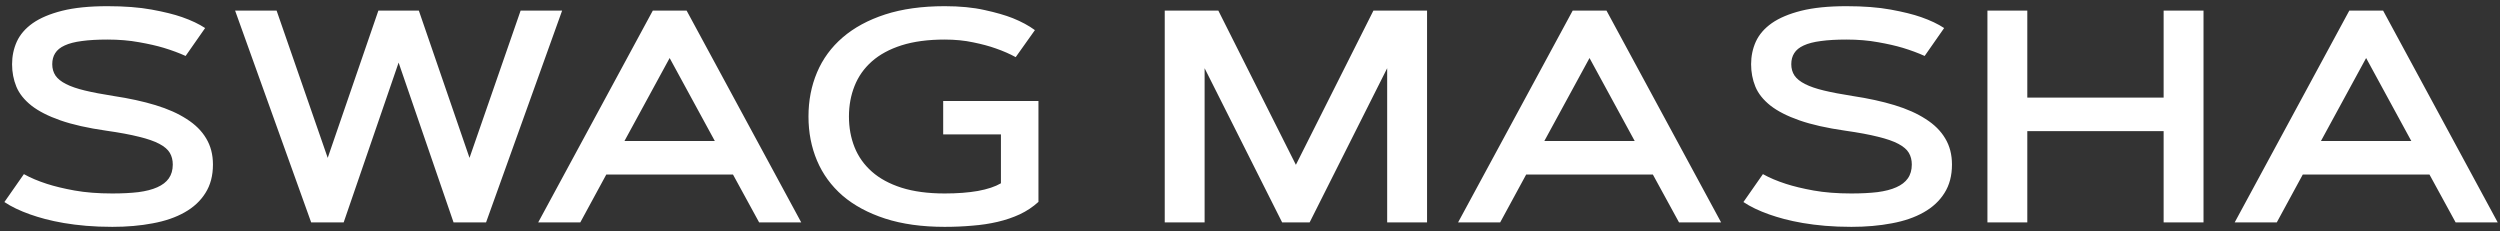 <?xml version="1.0" encoding="UTF-8"?> <svg xmlns="http://www.w3.org/2000/svg" width="281" height="26" viewBox="0 0 281 26" fill="none"><rect x="0" y="0" width="281" height="26" fill="#333333" stroke="none"/> <path d="M20.864 6.29C20.134 5.958 19.315 5.654 18.407 5.377C17.633 5.145 16.708 4.934 15.635 4.746C14.561 4.547 13.371 4.447 12.065 4.447C10.937 4.447 9.979 4.503 9.193 4.613C8.408 4.713 7.766 4.879 7.268 5.111C6.781 5.333 6.426 5.62 6.205 5.975C5.984 6.318 5.873 6.733 5.873 7.22C5.873 7.707 5.995 8.133 6.238 8.498C6.482 8.852 6.875 9.168 7.417 9.444C7.959 9.721 8.668 9.965 9.542 10.175C10.416 10.385 11.49 10.59 12.763 10.789C14.523 11.055 16.094 11.398 17.477 11.818C18.861 12.239 20.029 12.759 20.98 13.379C21.943 13.988 22.674 14.713 23.172 15.554C23.681 16.395 23.936 17.374 23.936 18.492C23.936 19.743 23.653 20.811 23.089 21.696C22.535 22.582 21.755 23.307 20.748 23.871C19.752 24.436 18.562 24.845 17.179 25.1C15.795 25.365 14.279 25.498 12.63 25.498C11.579 25.498 10.599 25.459 9.691 25.382C8.784 25.304 7.943 25.199 7.168 25.066C6.404 24.934 5.707 24.784 5.076 24.618C4.456 24.452 3.897 24.281 3.399 24.104C2.237 23.694 1.269 23.229 0.494 22.709L2.686 19.571C3.416 19.981 4.279 20.346 5.275 20.667C6.128 20.944 7.162 21.193 8.38 21.414C9.608 21.635 11.025 21.746 12.63 21.746C13.737 21.746 14.711 21.696 15.552 21.597C16.404 21.486 17.112 21.303 17.677 21.049C18.252 20.794 18.684 20.462 18.972 20.053C19.27 19.632 19.42 19.112 19.42 18.492C19.42 17.994 19.309 17.557 19.088 17.181C18.866 16.804 18.474 16.467 17.909 16.168C17.345 15.869 16.581 15.604 15.618 15.371C14.655 15.128 13.432 14.901 11.949 14.69C9.868 14.392 8.147 14.004 6.786 13.528C5.425 13.052 4.34 12.499 3.532 11.868C2.724 11.226 2.16 10.518 1.839 9.743C1.518 8.957 1.357 8.116 1.357 7.22C1.357 6.312 1.535 5.465 1.889 4.68C2.254 3.883 2.852 3.191 3.682 2.604C4.523 2.018 5.624 1.553 6.985 1.21C8.358 0.867 10.051 0.695 12.065 0.695C14.002 0.695 15.662 0.823 17.046 1.077C18.44 1.332 19.58 1.614 20.466 1.924C21.506 2.289 22.369 2.699 23.056 3.152L20.864 6.29ZM44.804 7.037L38.628 25H34.976L26.426 1.193H31.091L36.835 17.745L42.529 1.193H47.078L52.773 17.745L58.517 1.193H63.182L54.632 25H50.98L44.804 7.037ZM82.39 19.621H68.145L65.224 25H60.492L73.375 1.193H77.177L90.06 25H85.328L82.39 19.621ZM70.188 15.852H80.348L75.268 6.522L70.188 15.852ZM95.422 13.097C95.422 14.347 95.632 15.498 96.053 16.55C96.473 17.601 97.121 18.514 97.995 19.289C98.87 20.064 99.982 20.667 101.332 21.099C102.693 21.53 104.309 21.746 106.18 21.746C107.596 21.746 108.841 21.652 109.915 21.464C111 21.265 111.863 20.977 112.505 20.601V15.105H106.014V11.354H116.722V22.692C116.102 23.257 115.405 23.722 114.63 24.087C113.866 24.441 113.036 24.723 112.14 24.934C111.243 25.144 110.291 25.288 109.284 25.365C108.288 25.454 107.253 25.498 106.18 25.498C103.634 25.498 101.404 25.188 99.489 24.568C97.586 23.949 95.992 23.091 94.708 21.995C93.435 20.888 92.478 19.577 91.836 18.061C91.194 16.544 90.873 14.89 90.873 13.097C90.873 11.304 91.194 9.649 91.836 8.133C92.478 6.617 93.435 5.311 94.708 4.215C95.992 3.108 97.586 2.245 99.489 1.625C101.404 1.005 103.634 0.695 106.18 0.695C107.895 0.695 109.389 0.839 110.662 1.127C111.935 1.404 112.992 1.708 113.833 2.04C114.818 2.438 115.648 2.887 116.323 3.385L114.165 6.423C113.501 6.058 112.754 5.731 111.924 5.443C111.215 5.189 110.374 4.962 109.4 4.763C108.426 4.552 107.353 4.447 106.18 4.447C104.309 4.447 102.693 4.663 101.332 5.095C99.982 5.526 98.87 6.13 97.995 6.904C97.121 7.679 96.473 8.598 96.053 9.66C95.632 10.712 95.422 11.857 95.422 13.097ZM145.658 18.525L154.374 1.193H160.4V25H155.918V7.668L147.202 25H144.114L135.398 7.668V25H130.916V1.193H136.942L145.658 18.525ZM185.784 19.621H171.54L168.618 25H163.887L176.77 1.193H180.571L193.454 25H188.723L185.784 19.621ZM173.582 15.852H183.742L178.662 6.522L173.582 15.852ZM216.331 6.29C215.601 5.958 214.782 5.654 213.874 5.377C213.099 5.145 212.175 4.934 211.102 4.746C210.028 4.547 208.838 4.447 207.532 4.447C206.403 4.447 205.446 4.503 204.66 4.613C203.874 4.713 203.232 4.879 202.734 5.111C202.247 5.333 201.893 5.62 201.672 5.975C201.451 6.318 201.34 6.733 201.34 7.22C201.34 7.707 201.462 8.133 201.705 8.498C201.949 8.852 202.341 9.168 202.884 9.444C203.426 9.721 204.134 9.965 205.009 10.175C205.883 10.385 206.957 10.59 208.229 10.789C209.989 11.055 211.561 11.398 212.944 11.818C214.328 12.239 215.495 12.759 216.447 13.379C217.41 13.988 218.141 14.713 218.639 15.554C219.148 16.395 219.402 17.374 219.402 18.492C219.402 19.743 219.12 20.811 218.556 21.696C218.002 22.582 217.222 23.307 216.215 23.871C215.219 24.436 214.029 24.845 212.646 25.1C211.262 25.365 209.746 25.498 208.097 25.498C207.045 25.498 206.066 25.459 205.158 25.382C204.251 25.304 203.41 25.199 202.635 25.066C201.871 24.934 201.174 24.784 200.543 24.618C199.923 24.452 199.364 24.281 198.866 24.104C197.704 23.694 196.736 23.229 195.961 22.709L198.152 19.571C198.883 19.981 199.746 20.346 200.742 20.667C201.594 20.944 202.629 21.193 203.847 21.414C205.075 21.635 206.492 21.746 208.097 21.746C209.203 21.746 210.177 21.696 211.019 21.597C211.871 21.486 212.579 21.303 213.144 21.049C213.719 20.794 214.151 20.462 214.438 20.053C214.737 19.632 214.887 19.112 214.887 18.492C214.887 17.994 214.776 17.557 214.555 17.181C214.333 16.804 213.94 16.467 213.376 16.168C212.812 15.869 212.048 15.604 211.085 15.371C210.122 15.128 208.899 14.901 207.416 14.69C205.335 14.392 203.614 14.004 202.253 13.528C200.892 13.052 199.807 12.499 198.999 11.868C198.191 11.226 197.627 10.518 197.306 9.743C196.985 8.957 196.824 8.116 196.824 7.22C196.824 6.312 197.001 5.465 197.355 4.68C197.721 3.883 198.318 3.191 199.148 2.604C199.99 2.018 201.091 1.553 202.452 1.21C203.825 0.867 205.518 0.695 207.532 0.695C209.469 0.695 211.129 0.823 212.513 1.077C213.907 1.332 215.047 1.614 215.933 1.924C216.973 2.289 217.836 2.699 218.522 3.152L216.331 6.29ZM243.192 1.193H247.675V25H243.192V14.74H227.869V25H223.387V1.193H227.869V10.972H243.192V1.193ZM273.075 19.621H258.831L255.909 25H251.178L264.061 1.193H267.862L280.745 25H276.014L273.075 19.621ZM260.873 15.852H271.033L265.953 6.522L260.873 15.852Z" fill="white"></path> </svg> 
